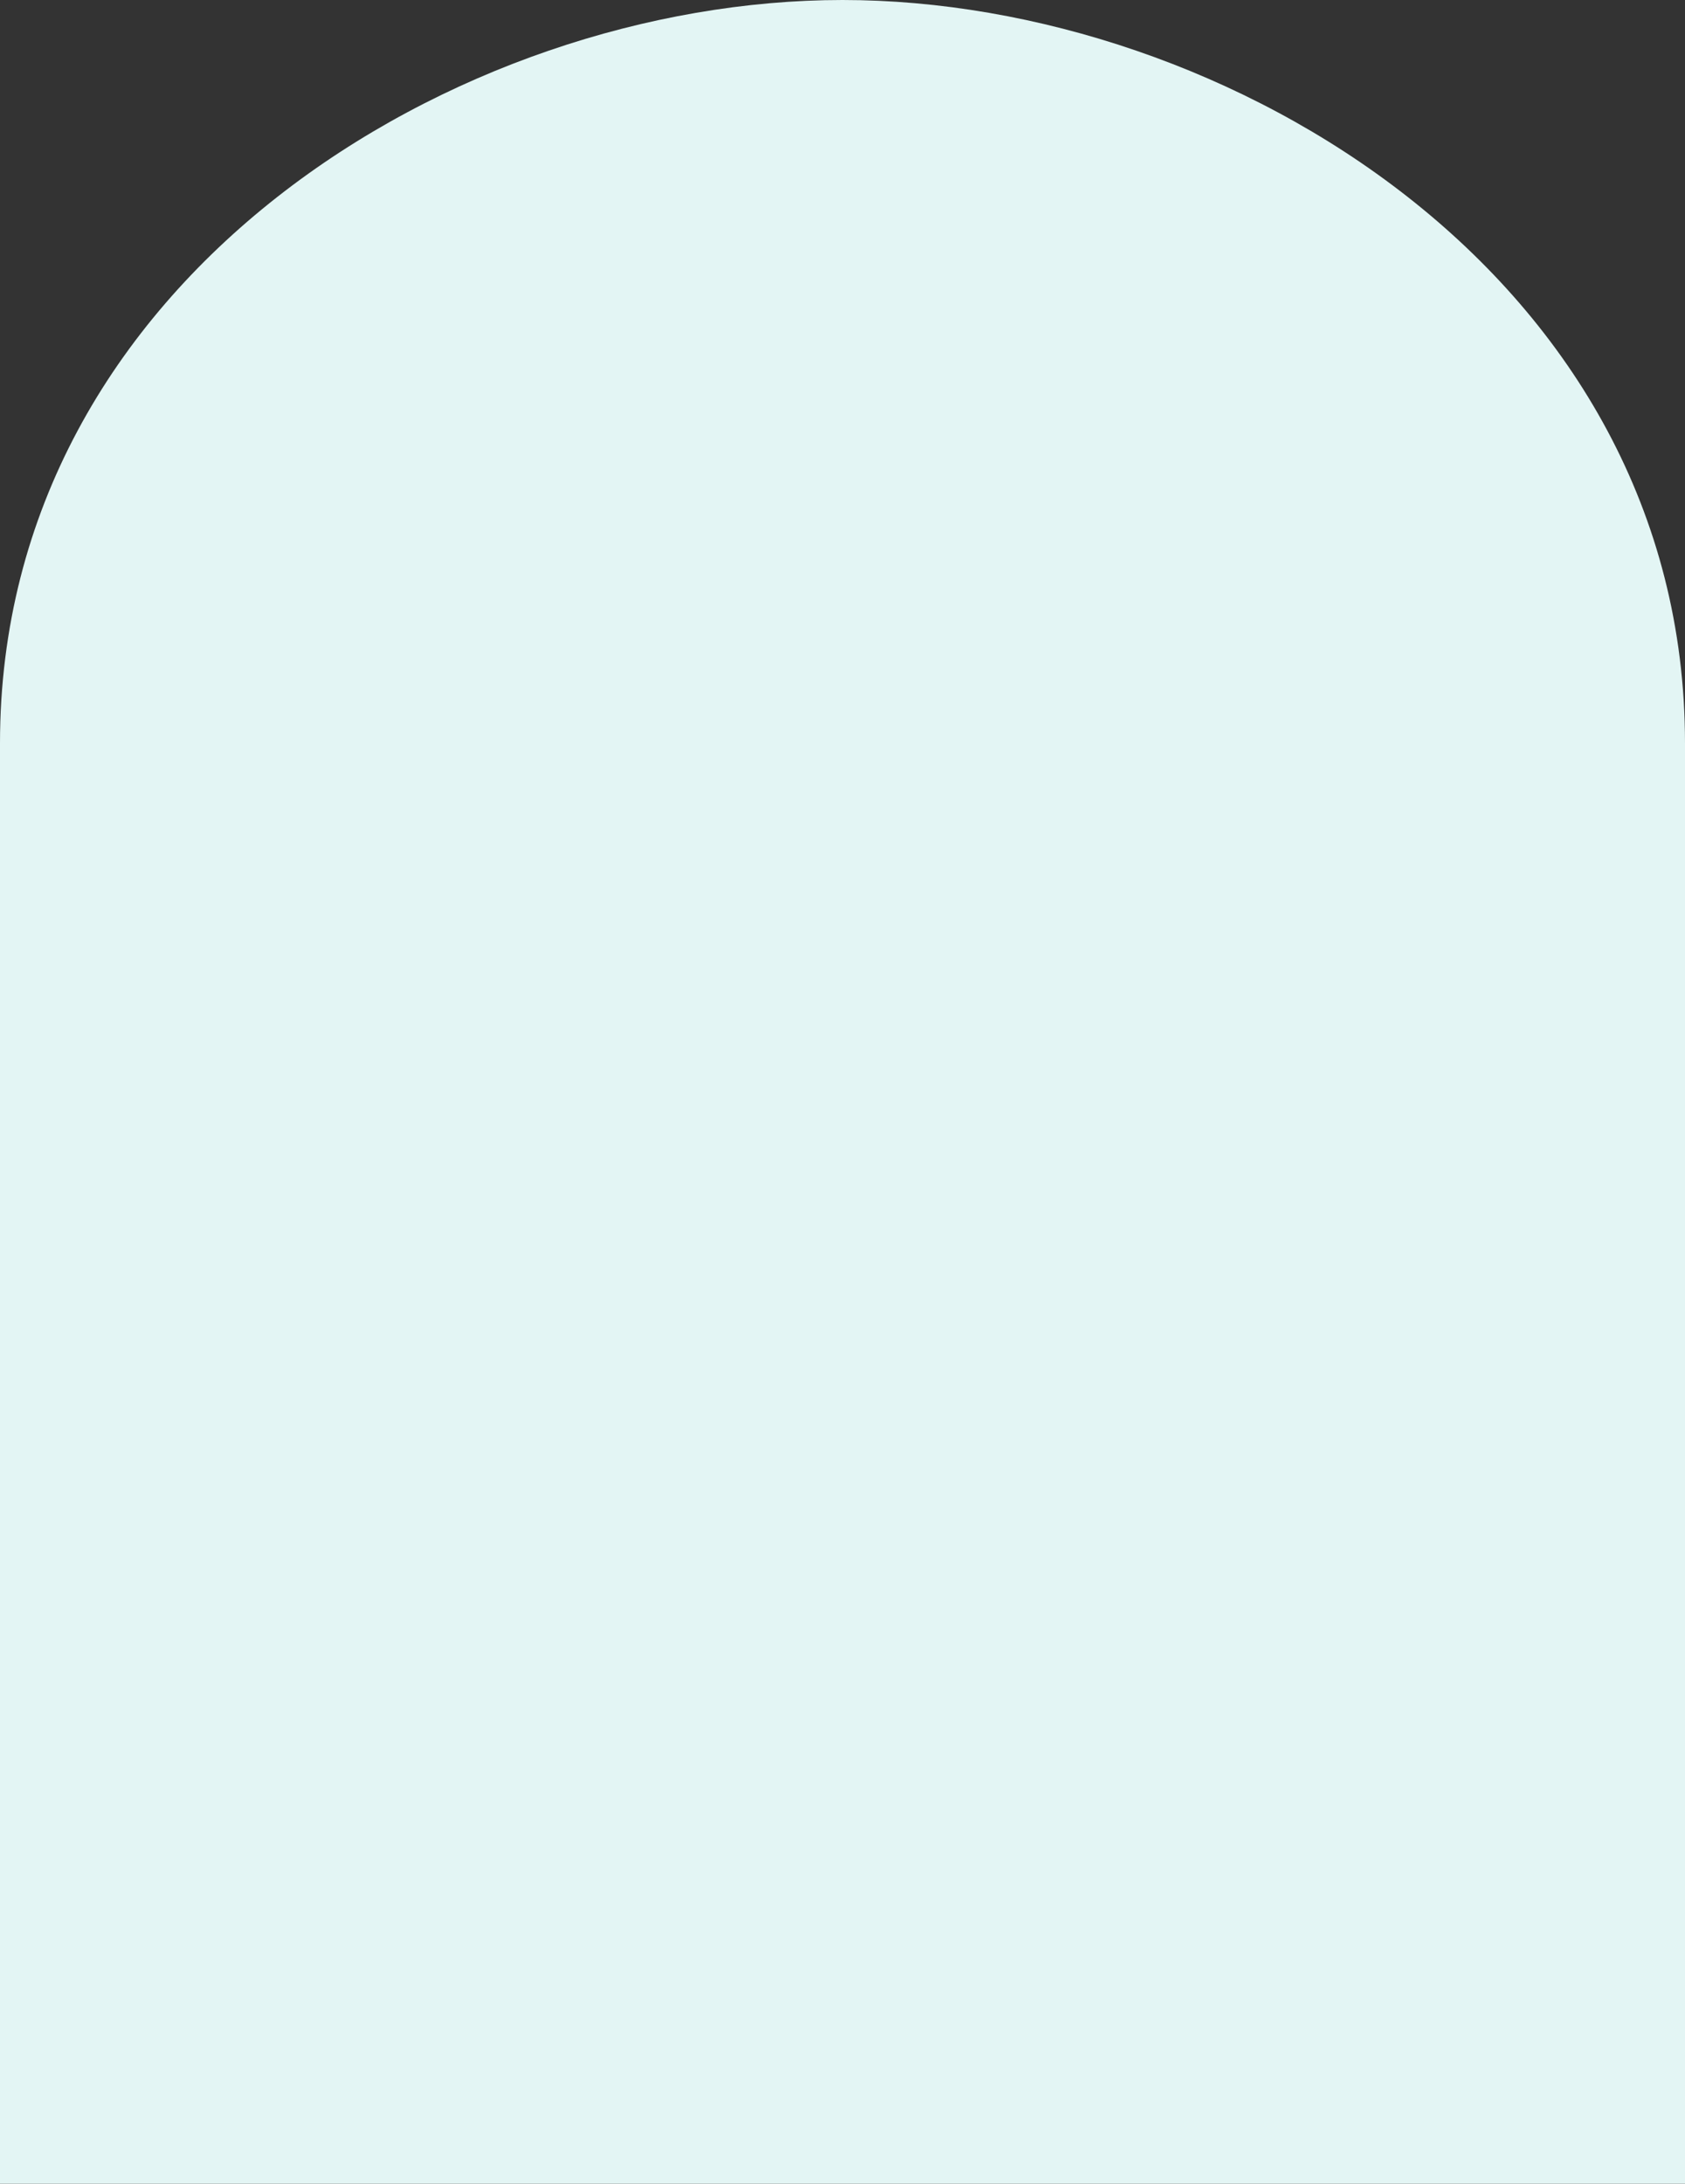 <svg xmlns="http://www.w3.org/2000/svg" width="1200" height="1555" viewBox="0 0 1200 1555">
  <rect x="0" y="0" width="1200" height="1555" fill="#333333" stroke="none"/>
  <path id="パス_911" data-name="パス 911" d="M600,0c273.761,0,600,197.857,600,529.228V1555H0V529.228C0,197.857,326.239,0,600,0Z" fill="#e3f5f4"/>
</svg>
